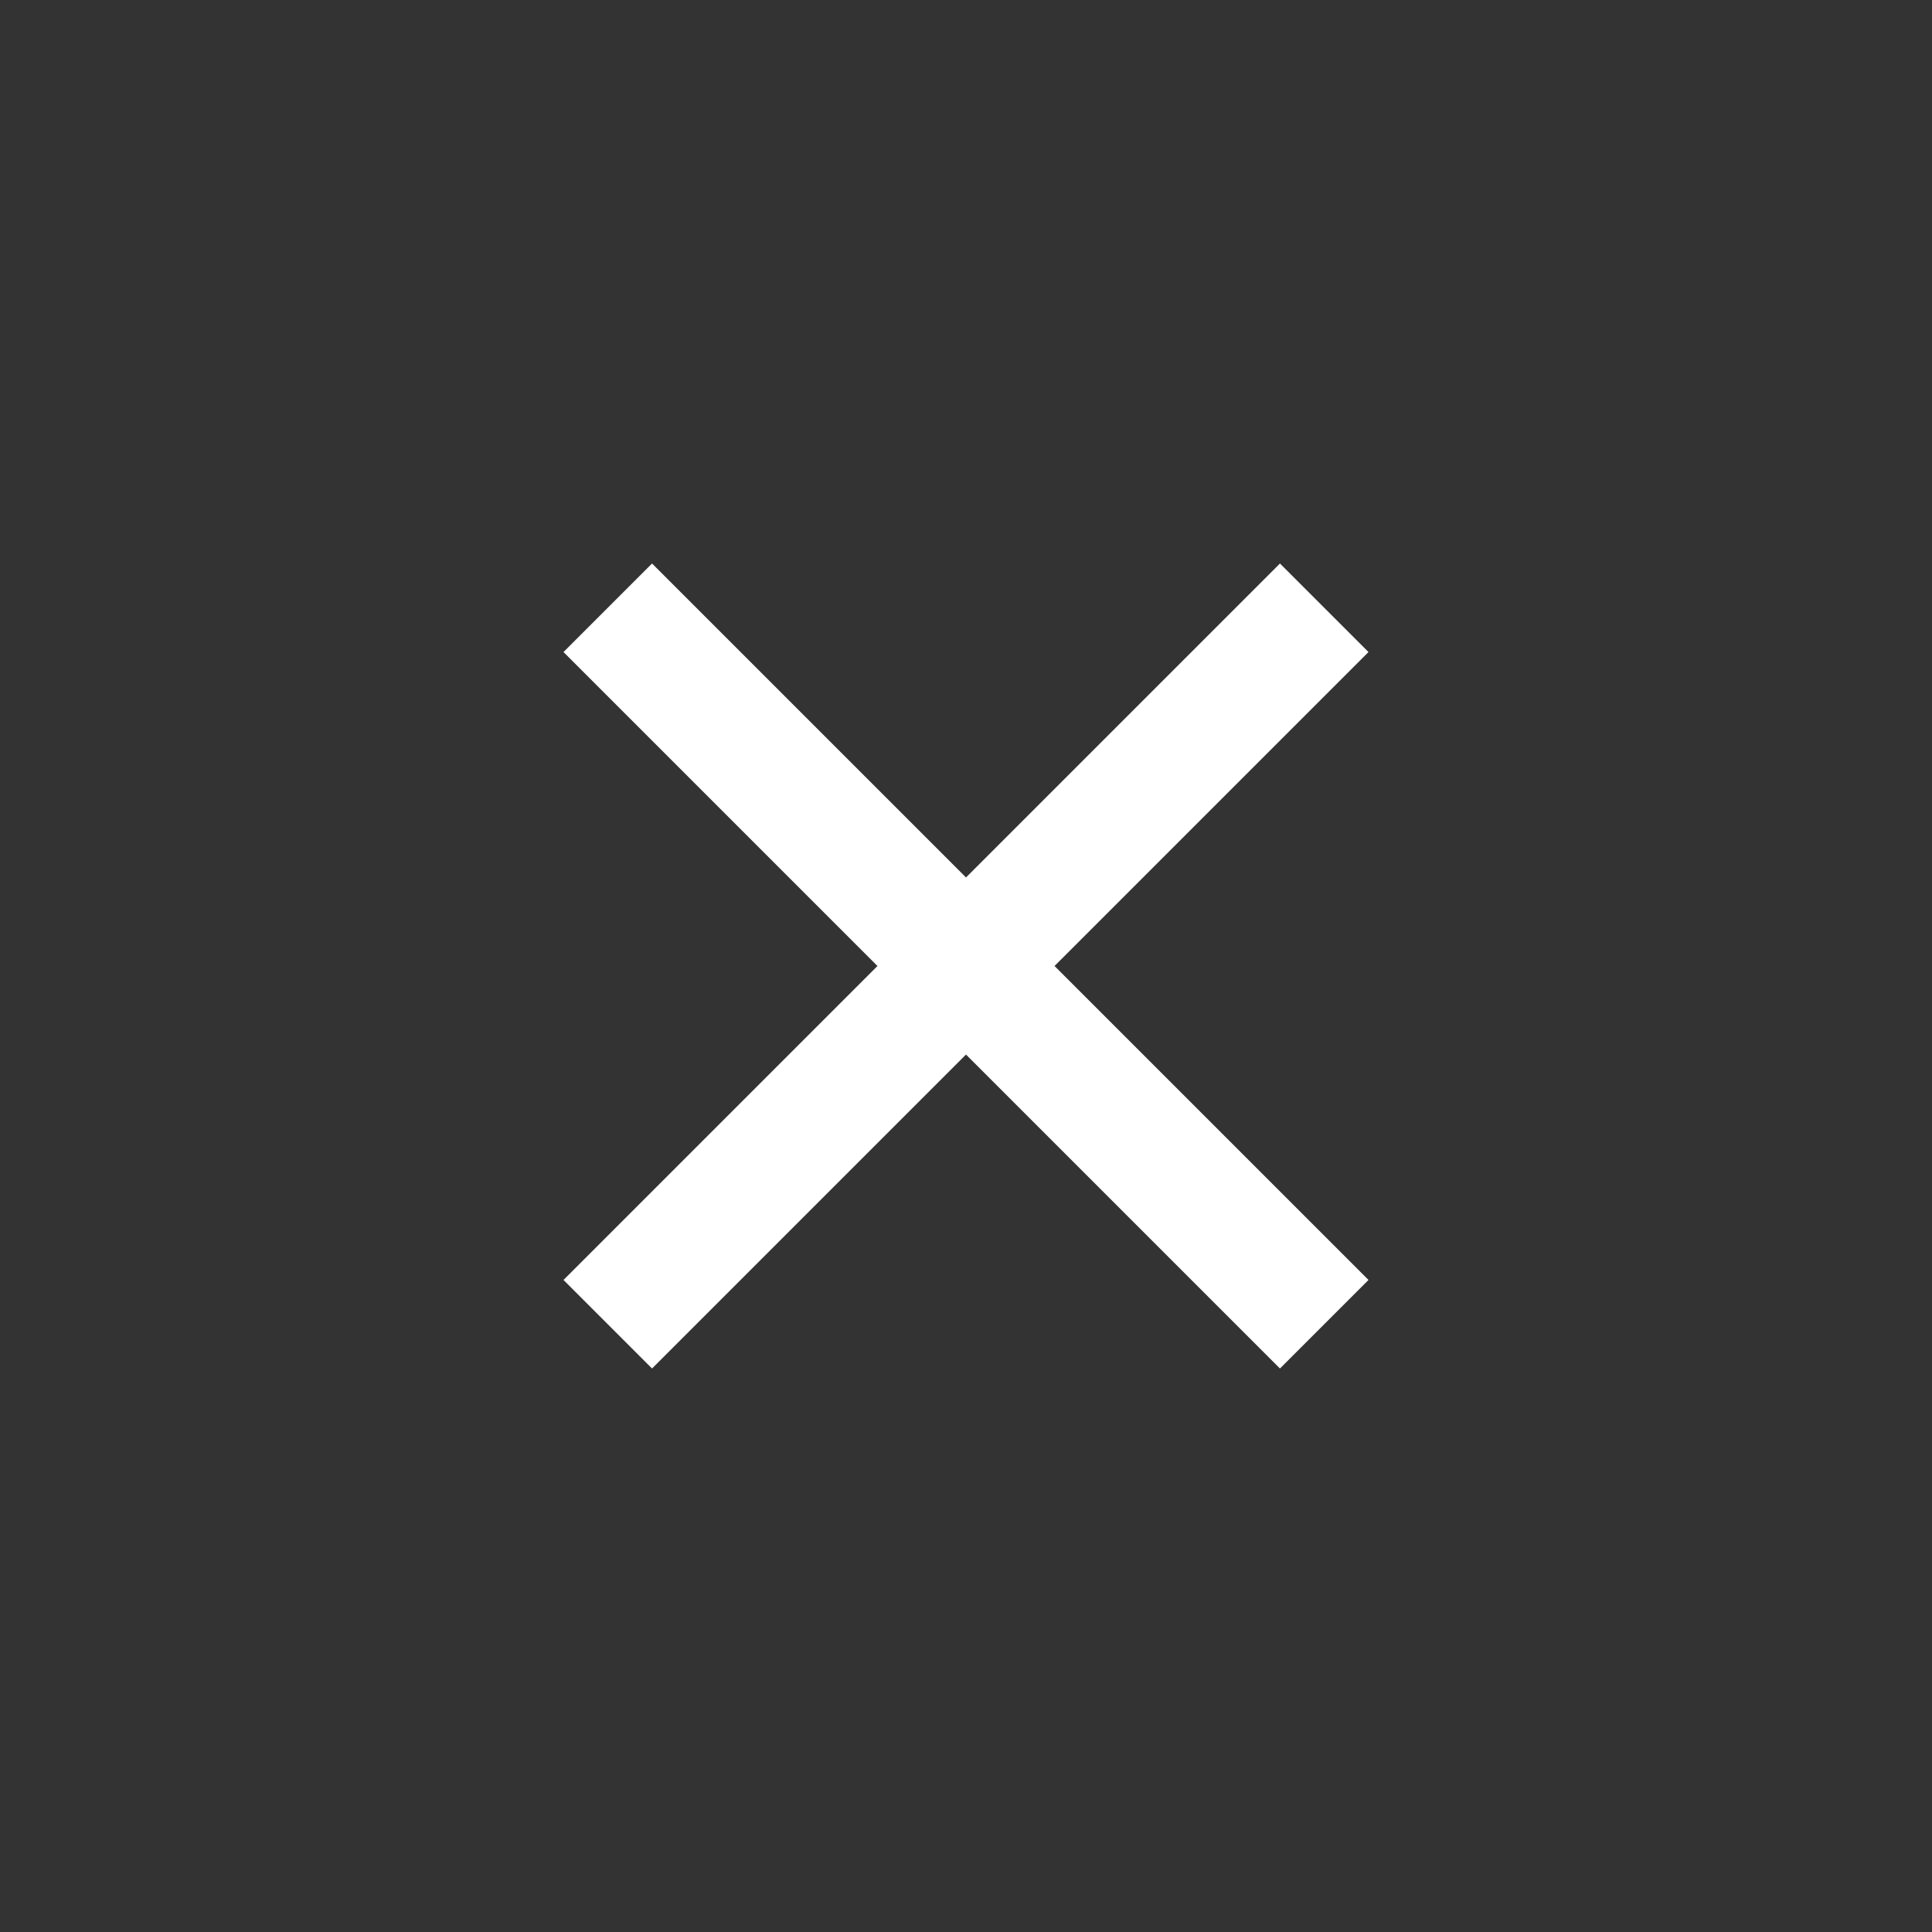 <?xml version="1.0" encoding="utf-8"?>
<svg version="1.1" id="Capa_1" xmlns="http://www.w3.org/2000/svg" xmlns:xlink="http://www.w3.org/1999/xlink" x="0px" y="0px"
	 width="24px" height="24px" viewBox="0 0 24 24" style="enable-background:new 0 0 24 24;" xml:space="preserve">
<rect x="0" y="0" width="24" height="24" fill="#333333" stroke="none"/>
<style type="text/css">
	.st0{fill:#FFFFFF;}
</style>
<g>
	<path class="st0" d="M13.1,12l3.9,3.9L15.9,17L12,13.1L8.1,17L7,15.9l3.9-3.9L7,8.1L8.1,7l3.9,3.9L15.9,7L17,8.1
		L13.1,12z"/>
</g>
</svg>
